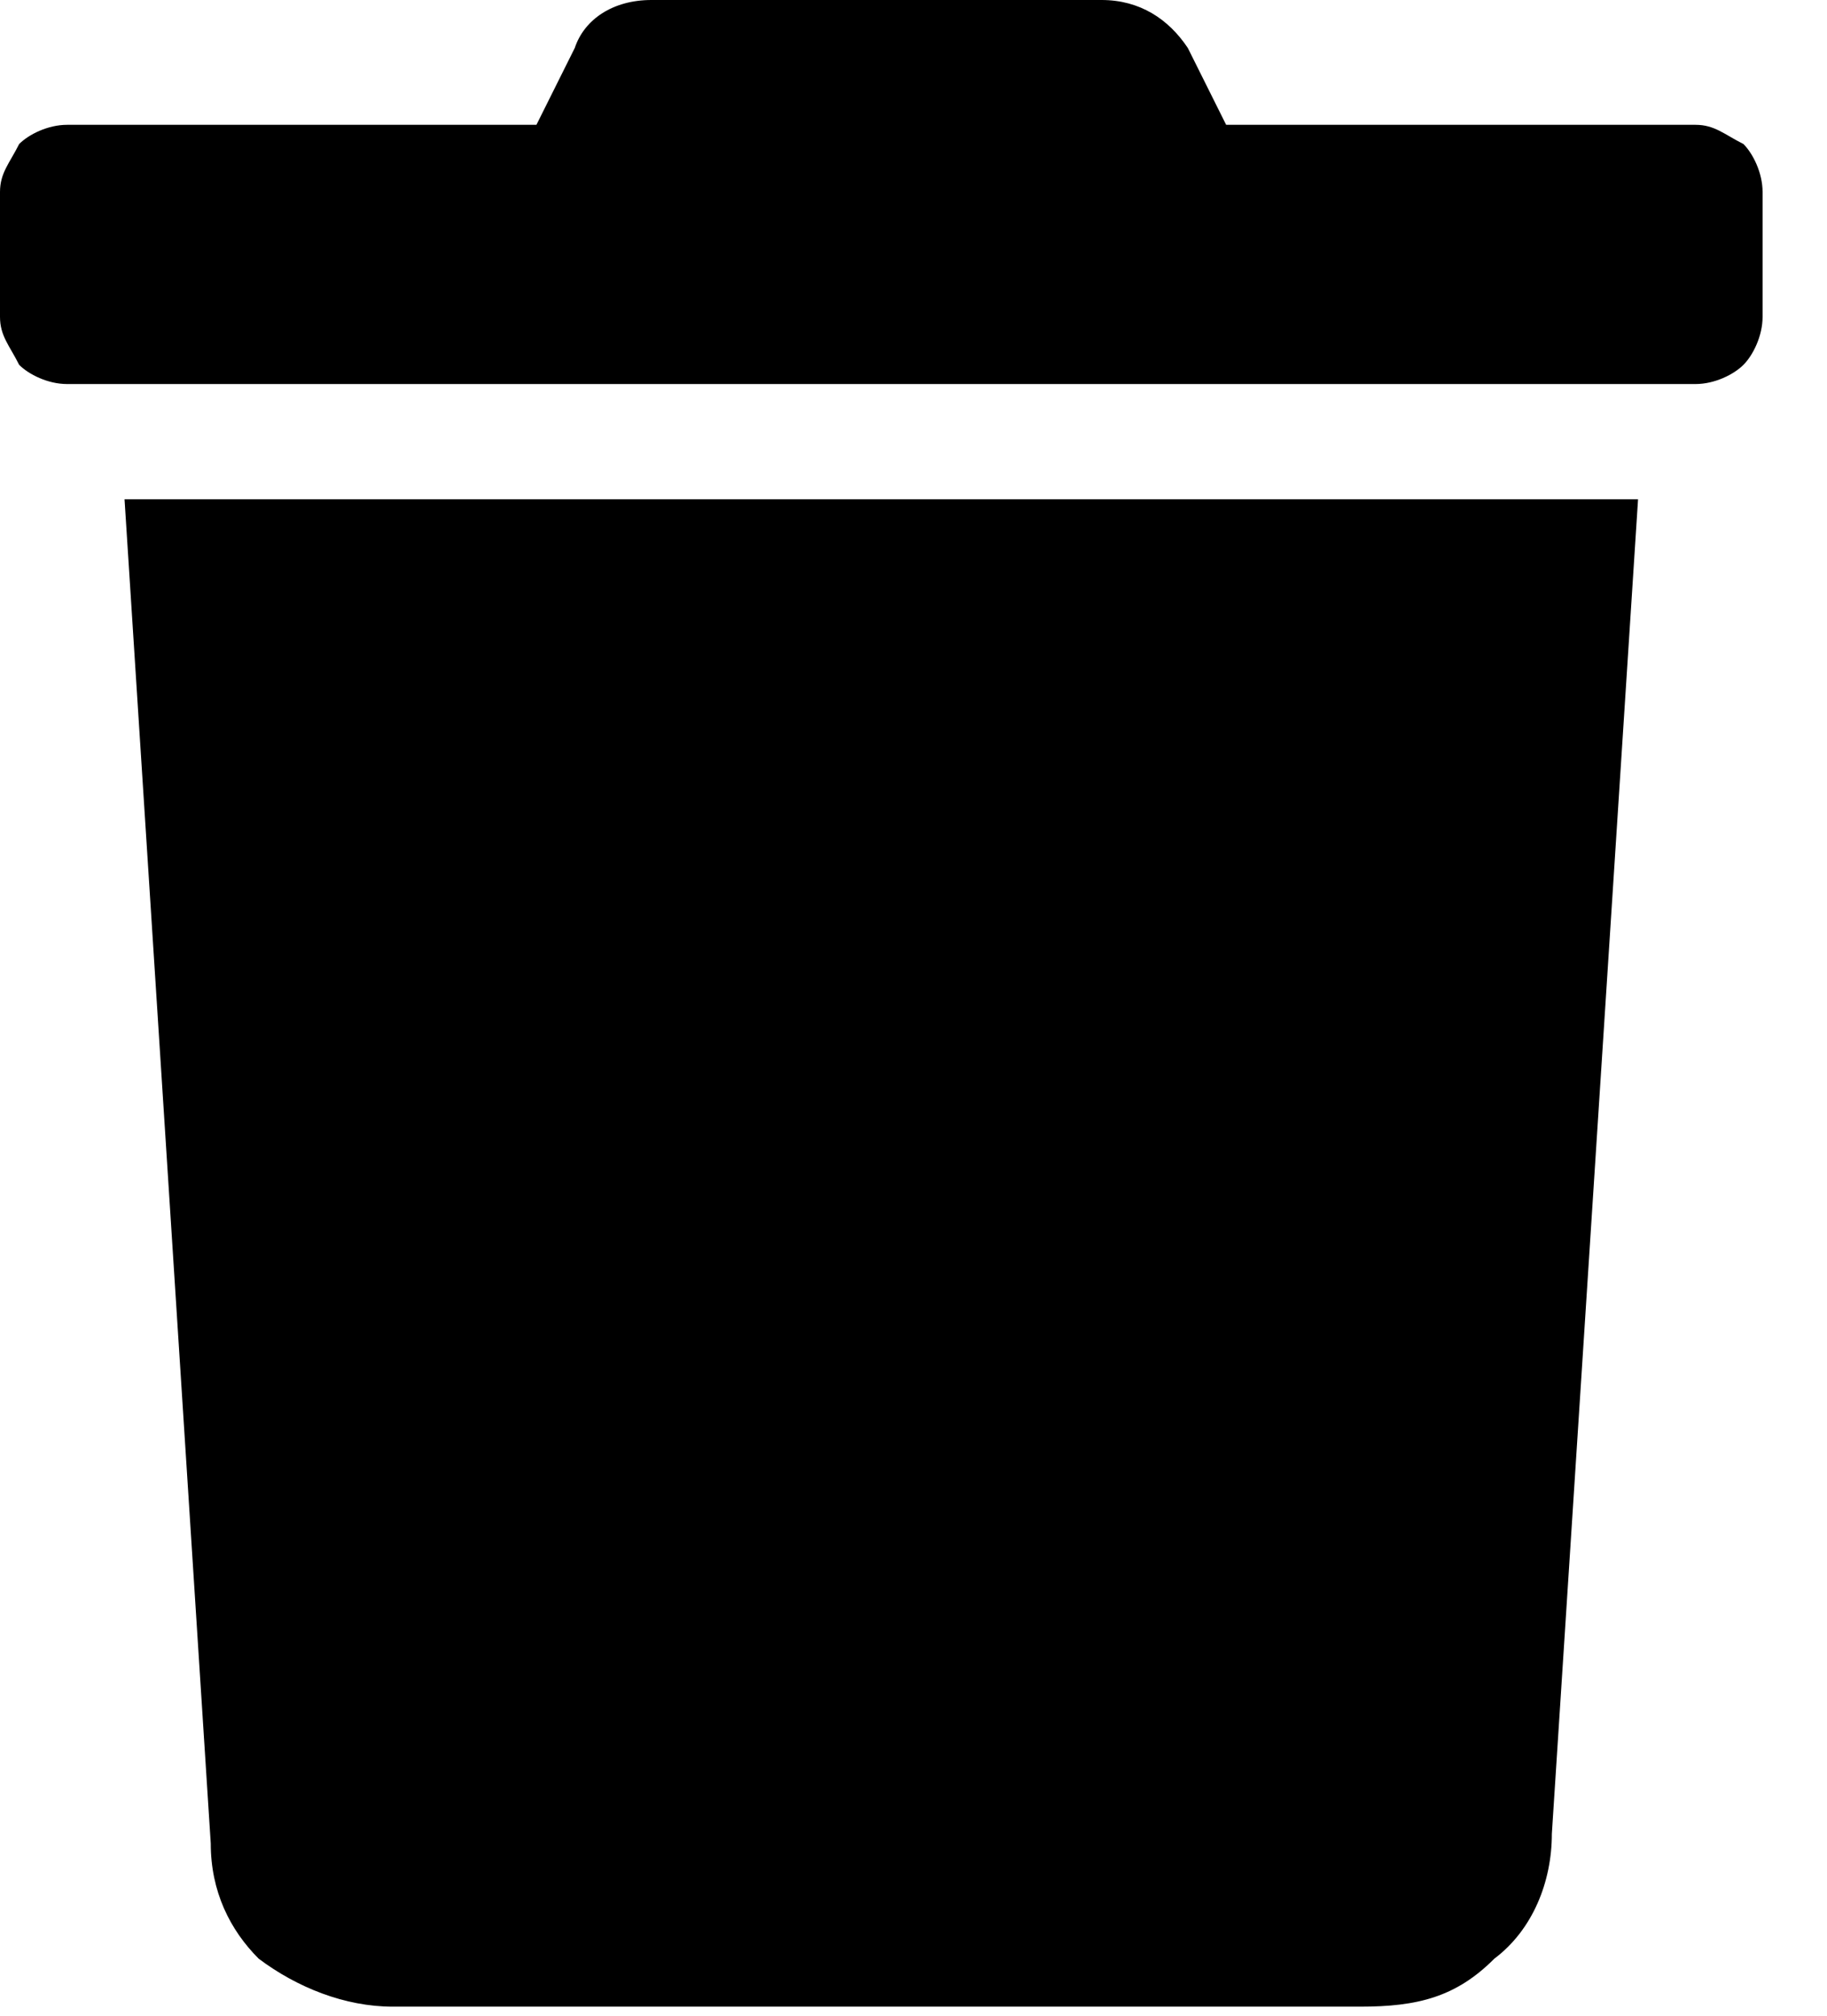 <svg width="136" height="150" viewBox="0 0 136 150" fill="none" xmlns="http://www.w3.org/2000/svg">
<path d="M126.214 9.286C127.64 9.286 128.353 10 129.779 10.714C130.492 11.429 131.205 12.857 131.205 14.286V23.571C131.205 25 130.492 26.429 129.779 27.143C129.066 27.857 127.64 28.571 126.214 28.571H4.992C3.565 28.571 2.139 27.857 1.426 27.143C0.713 25.714 0 25 0 23.571V14.286C0 12.857 0.713 12.143 1.426 10.714C2.139 10 3.565 9.286 4.992 9.286H39.932L42.784 3.571C43.498 1.429 45.637 0 48.489 0H82.003C84.856 0 86.995 1.429 88.421 3.571L91.273 9.286H126.214ZM15.688 137.143L9.27 37.143H121.935L115.518 136.429C115.518 140 114.092 143.571 111.239 145.714C108.387 148.571 105.535 149.286 101.256 149.286H29.236C25.671 149.286 22.105 147.857 19.253 145.714C17.114 143.571 15.688 140.714 15.688 137.143Z" fill="black"/>
</svg>
